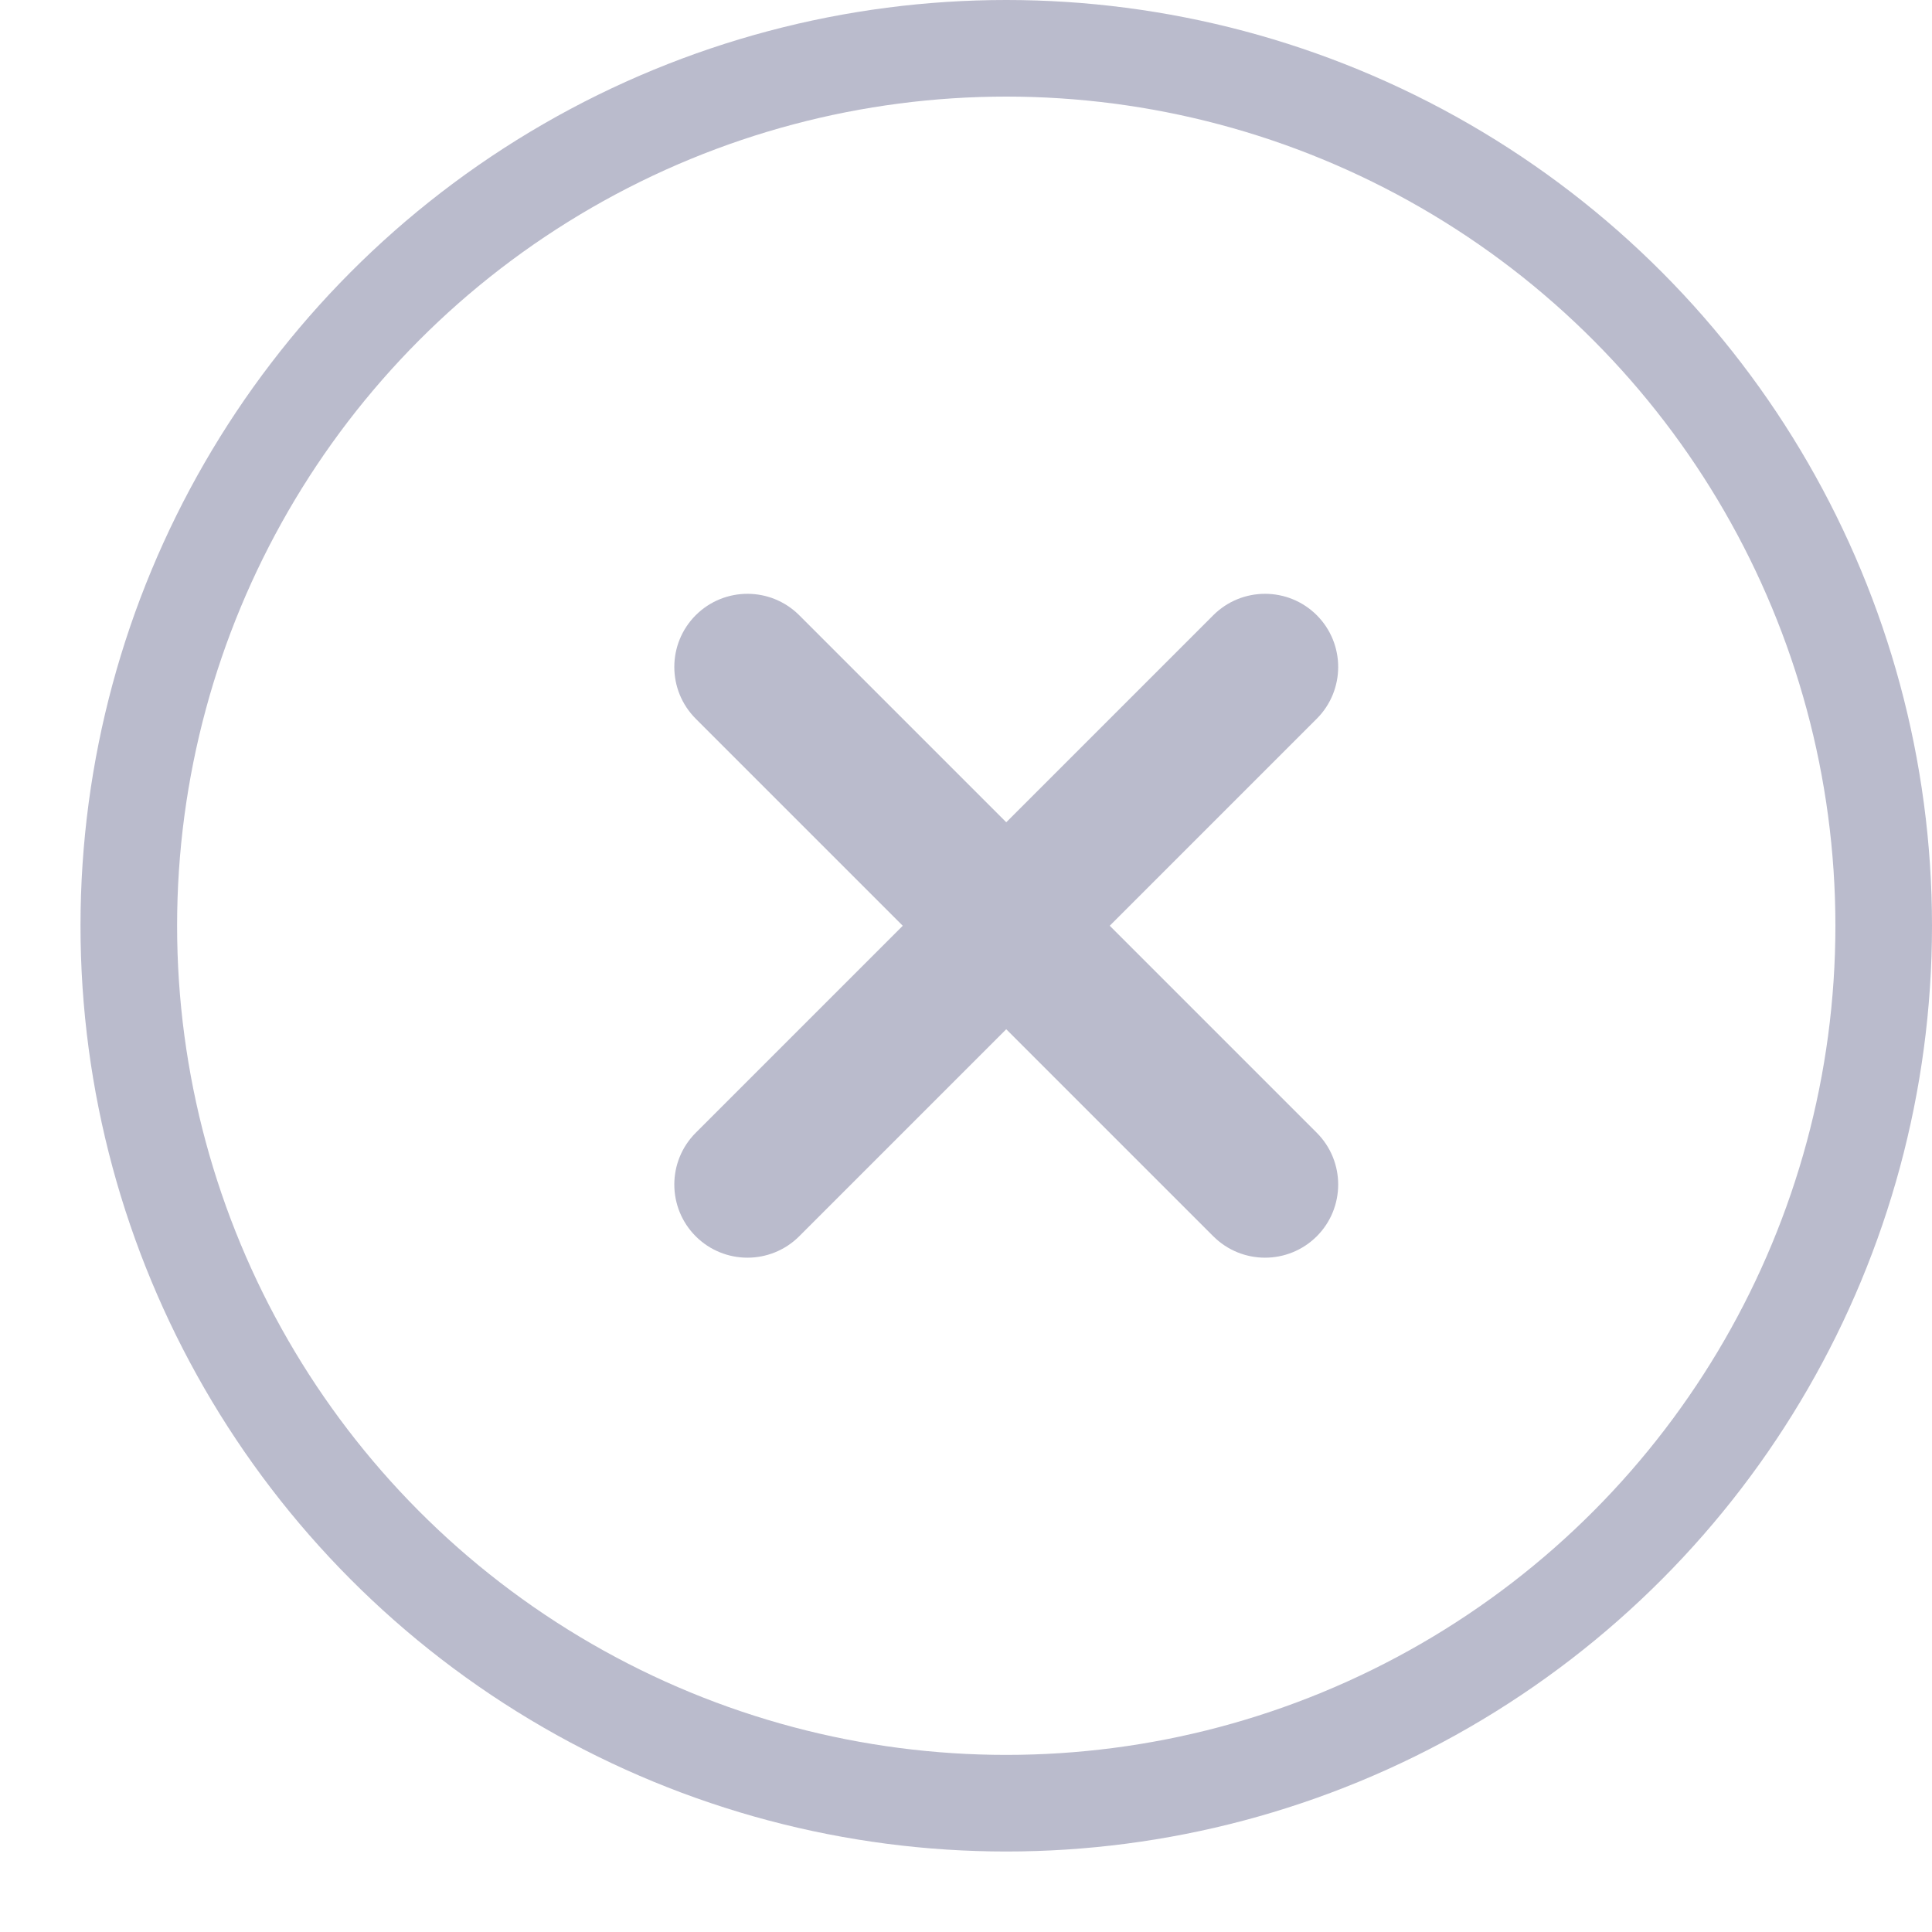 <svg width="30" height="30" viewBox="0 0 30 30" fill="none" xmlns="http://www.w3.org/2000/svg">
<g opacity="0.3">
<circle cx="15.625" cy="14.375" r="13.625" stroke="#181A55" stroke-width="1.5"/>
<path fill-rule="evenodd" clip-rule="evenodd" d="M20.447 19.197C20.003 19.64 19.284 19.64 18.84 19.197L15.625 15.982L12.41 19.197C11.966 19.64 11.247 19.64 10.803 19.197C10.36 18.753 10.36 18.034 10.803 17.59L14.018 14.375L10.803 11.16C10.36 10.716 10.36 9.997 10.803 9.553C11.247 9.11 11.966 9.11 12.41 9.553L15.625 12.768L18.84 9.553C19.284 9.11 20.003 9.11 20.447 9.553C20.89 9.997 20.89 10.716 20.447 11.16L17.232 14.375L20.447 17.59C20.89 18.034 20.89 18.753 20.447 19.197Z" fill="#181A55"/>
</g>
</svg>
